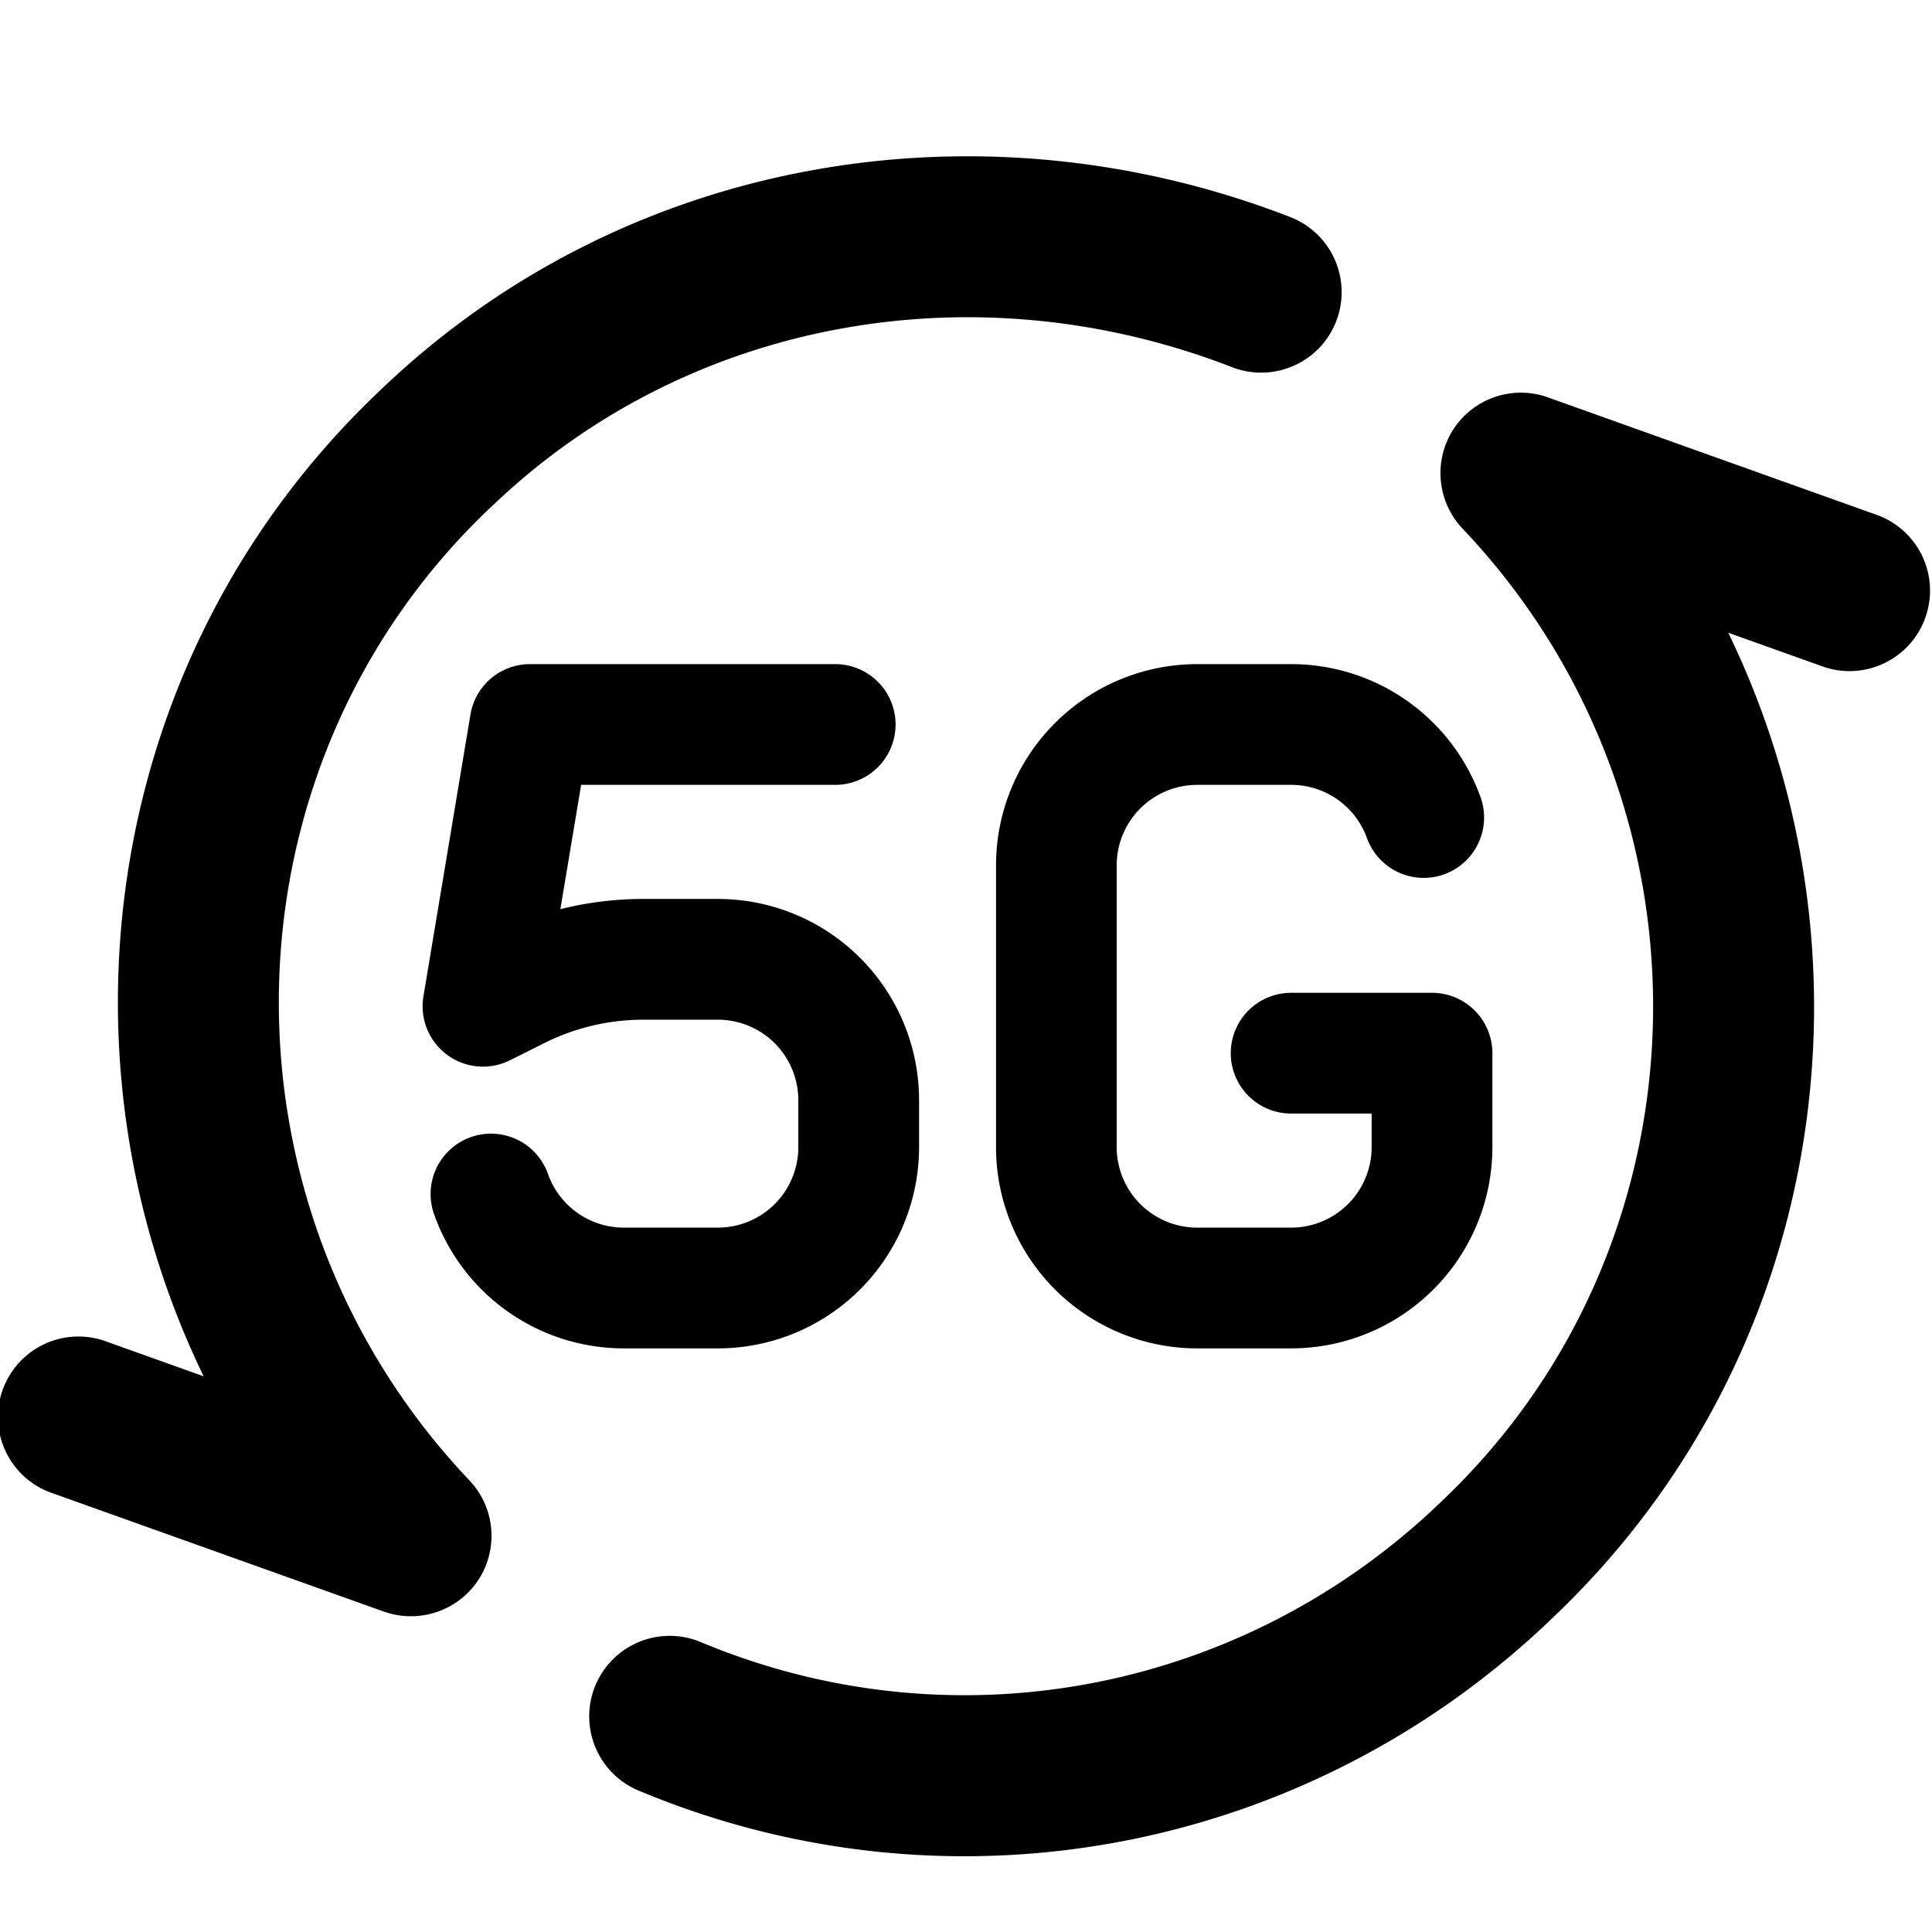 <svg xmlns="http://www.w3.org/2000/svg" fill="none" viewBox="0 0 24 24"><path fill="#000000" fill-rule="evenodd" d="M6.094 6.305c2.44 -2.353 6.03 -2.98 9.21 -1.744a1 1 0 0 0 0.725 -1.864c-3.86 -1.5 -8.285 -0.76 -11.32 2.165C1.302 8.097 0.583 13.083 2.53 17.097l-1.195 -0.427a1 1 0 1 0 -0.672 1.883l4.095 1.463a1.004 1.004 0 0 0 1.205 -0.422 1.002 1.002 0 0 0 -0.141 -1.214c-3.237 -3.422 -3.135 -8.843 0.265 -12.07l0.006 -0.005Zm13.018 -1.403a1 1 0 0 1 0.138 0.042l4.086 1.46a1 1 0 0 1 -0.672 1.883l-1.195 -0.427c1.948 4.014 1.229 9 -2.178 12.234 -3.02 2.911 -7.45 3.778 -11.342 2.156a1 1 0 1 1 0.769 -1.846c3.147 1.311 6.733 0.615 9.188 -1.752l0.006 -0.006c3.399 -3.225 3.502 -8.643 0.27 -12.065a1.004 1.004 0 0 1 -0.127 -1.249 1.001 1.001 0 0 1 1.057 -0.43Zm-4.24 4.848a1 1 0 0 0 -1 1v3.5a1 1 0 0 0 1 1h1.167a1 1 0 0 0 1 -1v-0.417h-1a0.75 0.75 0 1 1 0 -1.5h1.75a0.75 0.75 0 0 1 0.75 0.75v1.167a2.5 2.5 0 0 1 -2.5 2.5h-1.166a2.5 2.5 0 0 1 -2.5 -2.5v-3.5a2.5 2.5 0 0 1 2.5 -2.5h1.166a2.5 2.5 0 0 1 2.358 1.667 0.75 0.75 0 0 1 -1.414 0.5 1 1 0 0 0 -0.944 -0.667h-1.166Zm-4.497 0H7.219l-0.258 1.544a4.25 4.25 0 0 1 1.032 -0.127h0.924a2.5 2.5 0 0 1 2.5 2.5v0.583a2.5 2.5 0 0 1 -2.5 2.5H7.75a2.5 2.5 0 0 1 -2.358 -1.667 0.75 0.75 0 1 1 1.415 -0.5 1 1 0 0 0 0.943 0.667h1.167a1 1 0 0 0 1 -1v-0.583a1 1 0 0 0 -1 -1h-0.924a2.75 2.75 0 0 0 -1.23 0.29l-0.428 0.214a0.75 0.75 0 0 1 -1.075 -0.794l0.584 -3.5a0.75 0.75 0 0 1 0.74 -0.627h3.791a0.75 0.75 0 0 1 0 1.5Z" clip-rule="evenodd" stroke-width="1"></path></svg>
